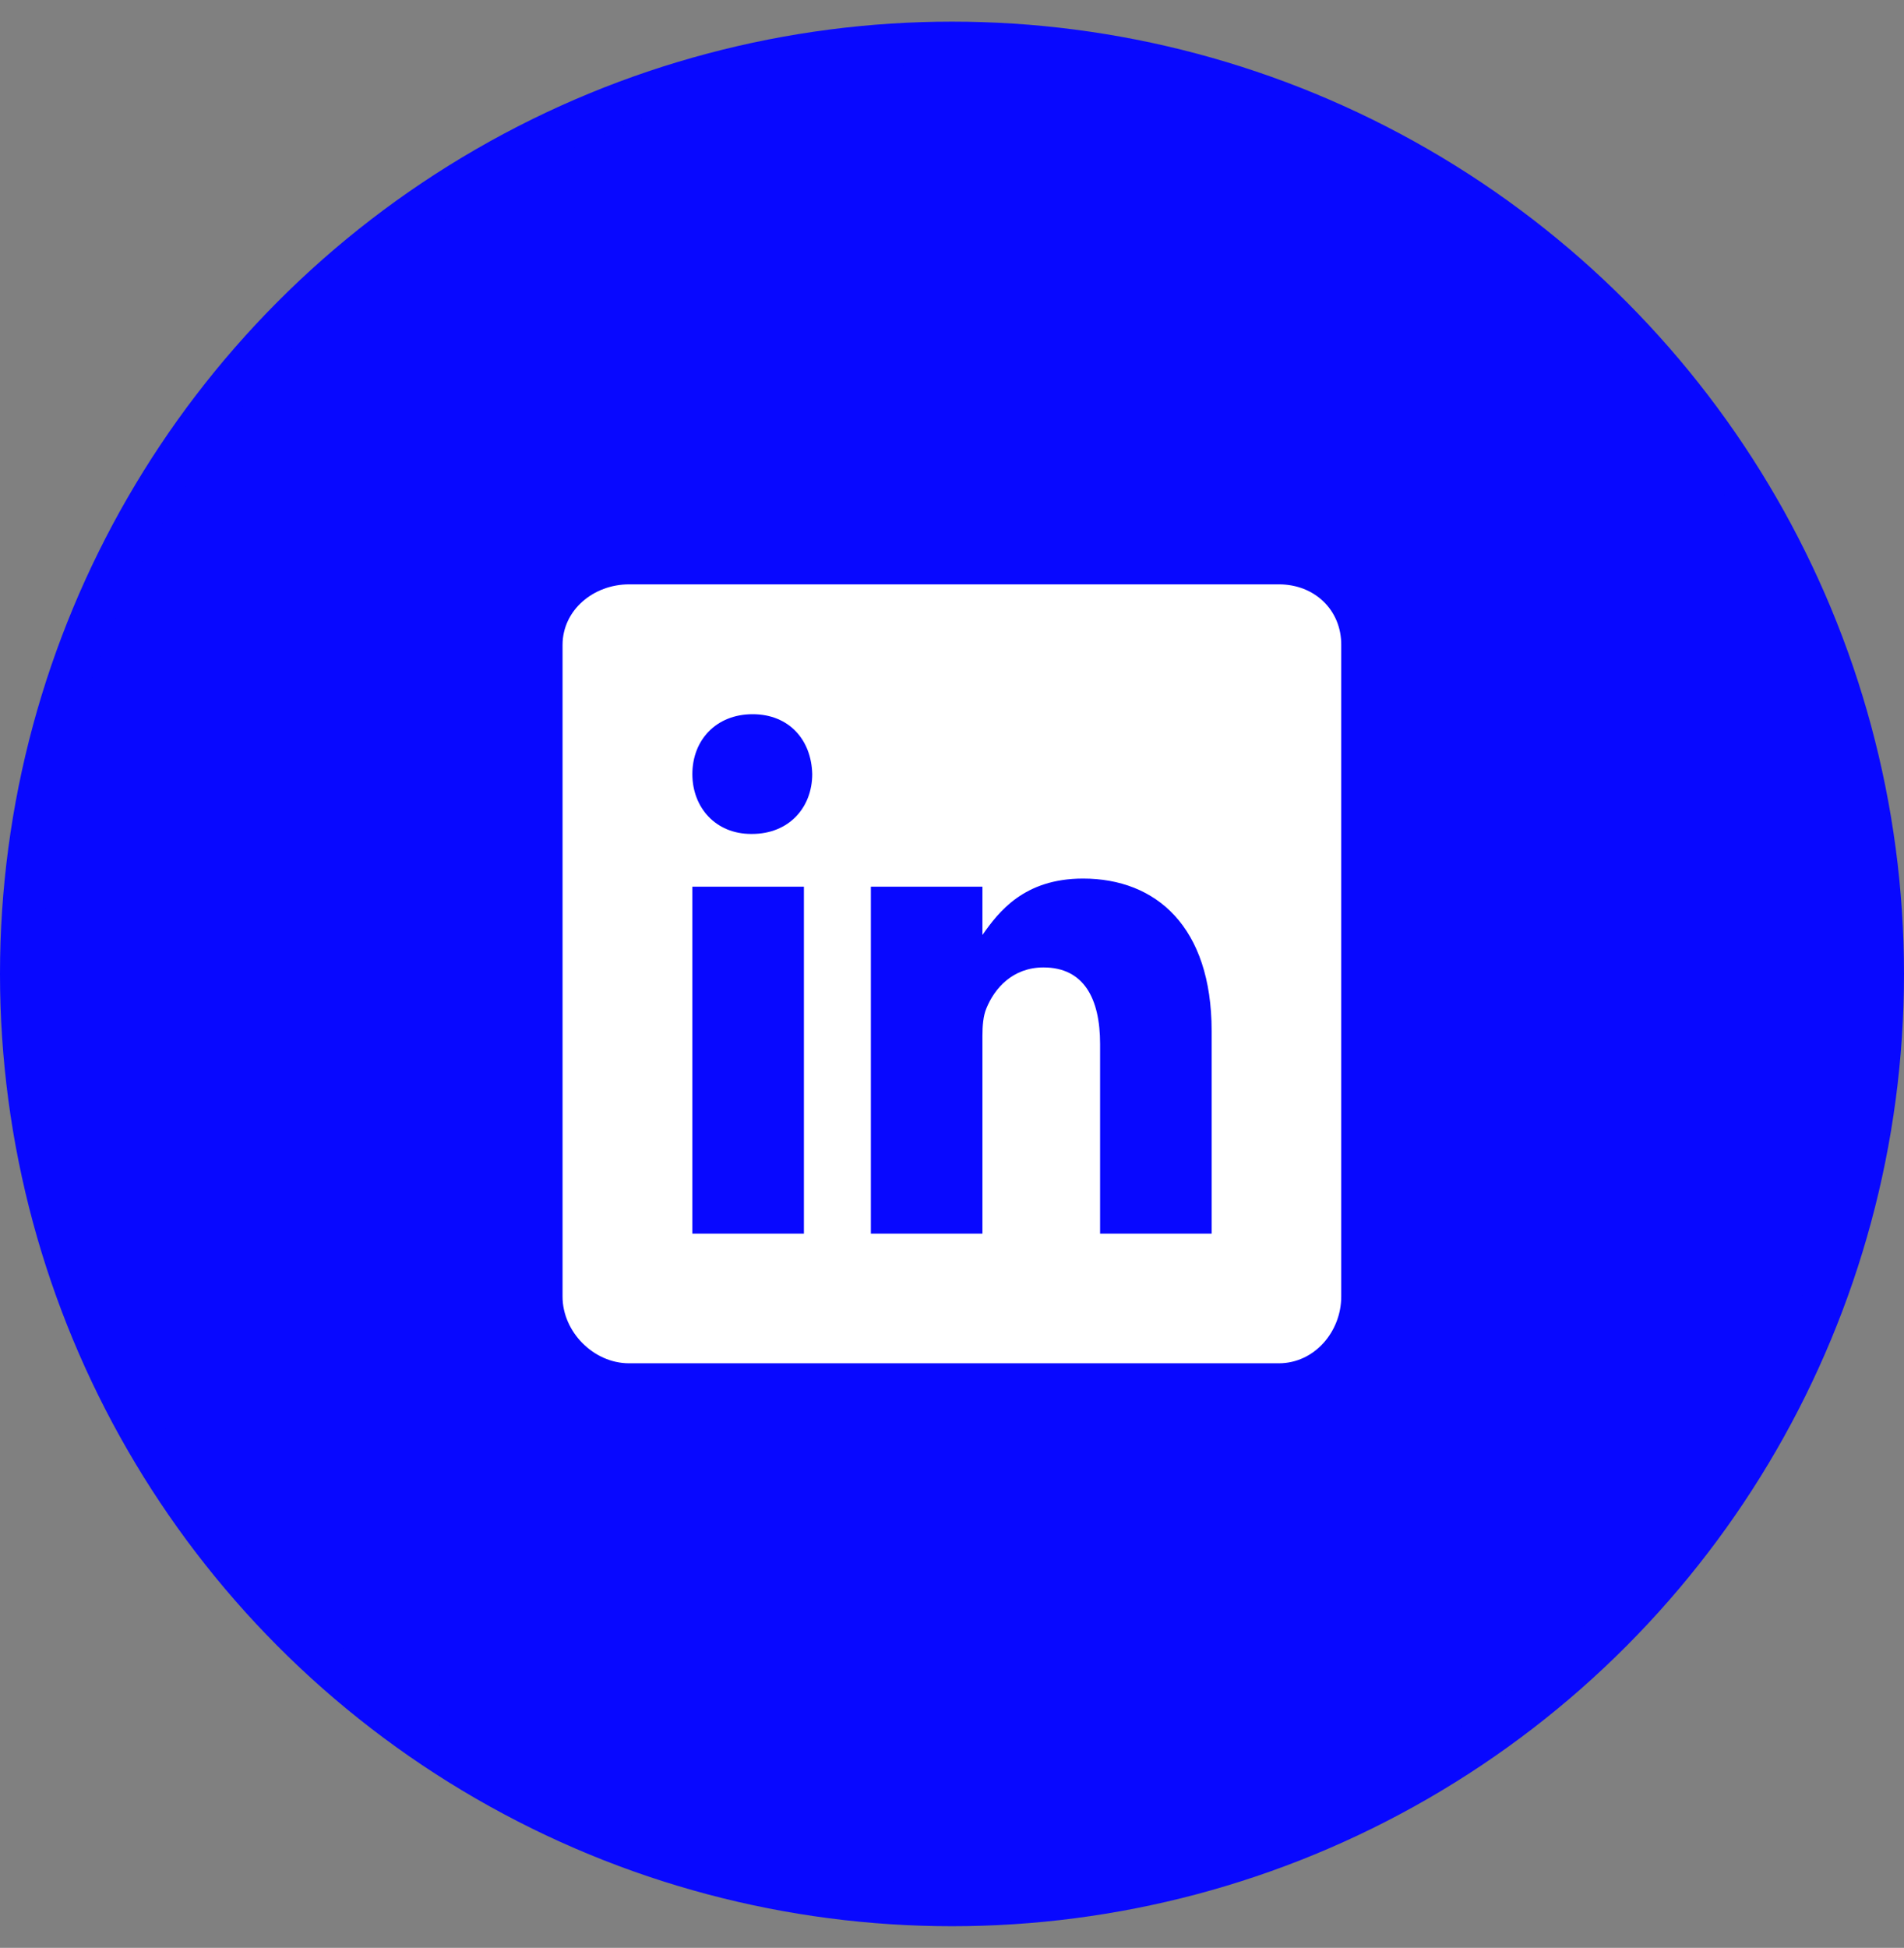 <svg width="44" height="45" viewBox="0 0 44 45" fill="none" xmlns="http://www.w3.org/2000/svg">
<rect x="0" y="0" width="44" height="45" fill="#808080" stroke="none"/>
<circle cx="22" cy="22.5" r="21.5" fill="#0808FF" stroke="#0808FF"/>
<path d="M29.556 13.5H14.537C13.717 13.5 13 14.091 13 14.902V29.953C13 30.769 13.717 31.495 14.537 31.495H29.552C30.377 31.495 30.995 30.764 30.995 29.953V14.902C31 14.091 30.377 13.5 29.556 13.5ZM18.578 28.5H16V20.484H18.578V28.5ZM17.378 19.266H17.359C16.534 19.266 16 18.652 16 17.883C16 17.1 16.548 16.5 17.392 16.5C18.236 16.5 18.752 17.095 18.77 17.883C18.77 18.652 18.236 19.266 17.378 19.266ZM28 28.5H25.422V24.117C25.422 23.067 25.047 22.35 24.114 22.35C23.402 22.35 22.98 22.833 22.792 23.302C22.722 23.47 22.703 23.7 22.703 23.934V28.5H20.125V20.484H22.703V21.6C23.078 21.066 23.664 20.297 25.028 20.297C26.72 20.297 28 21.413 28 23.817V28.5Z" fill="white"/>
</svg>
